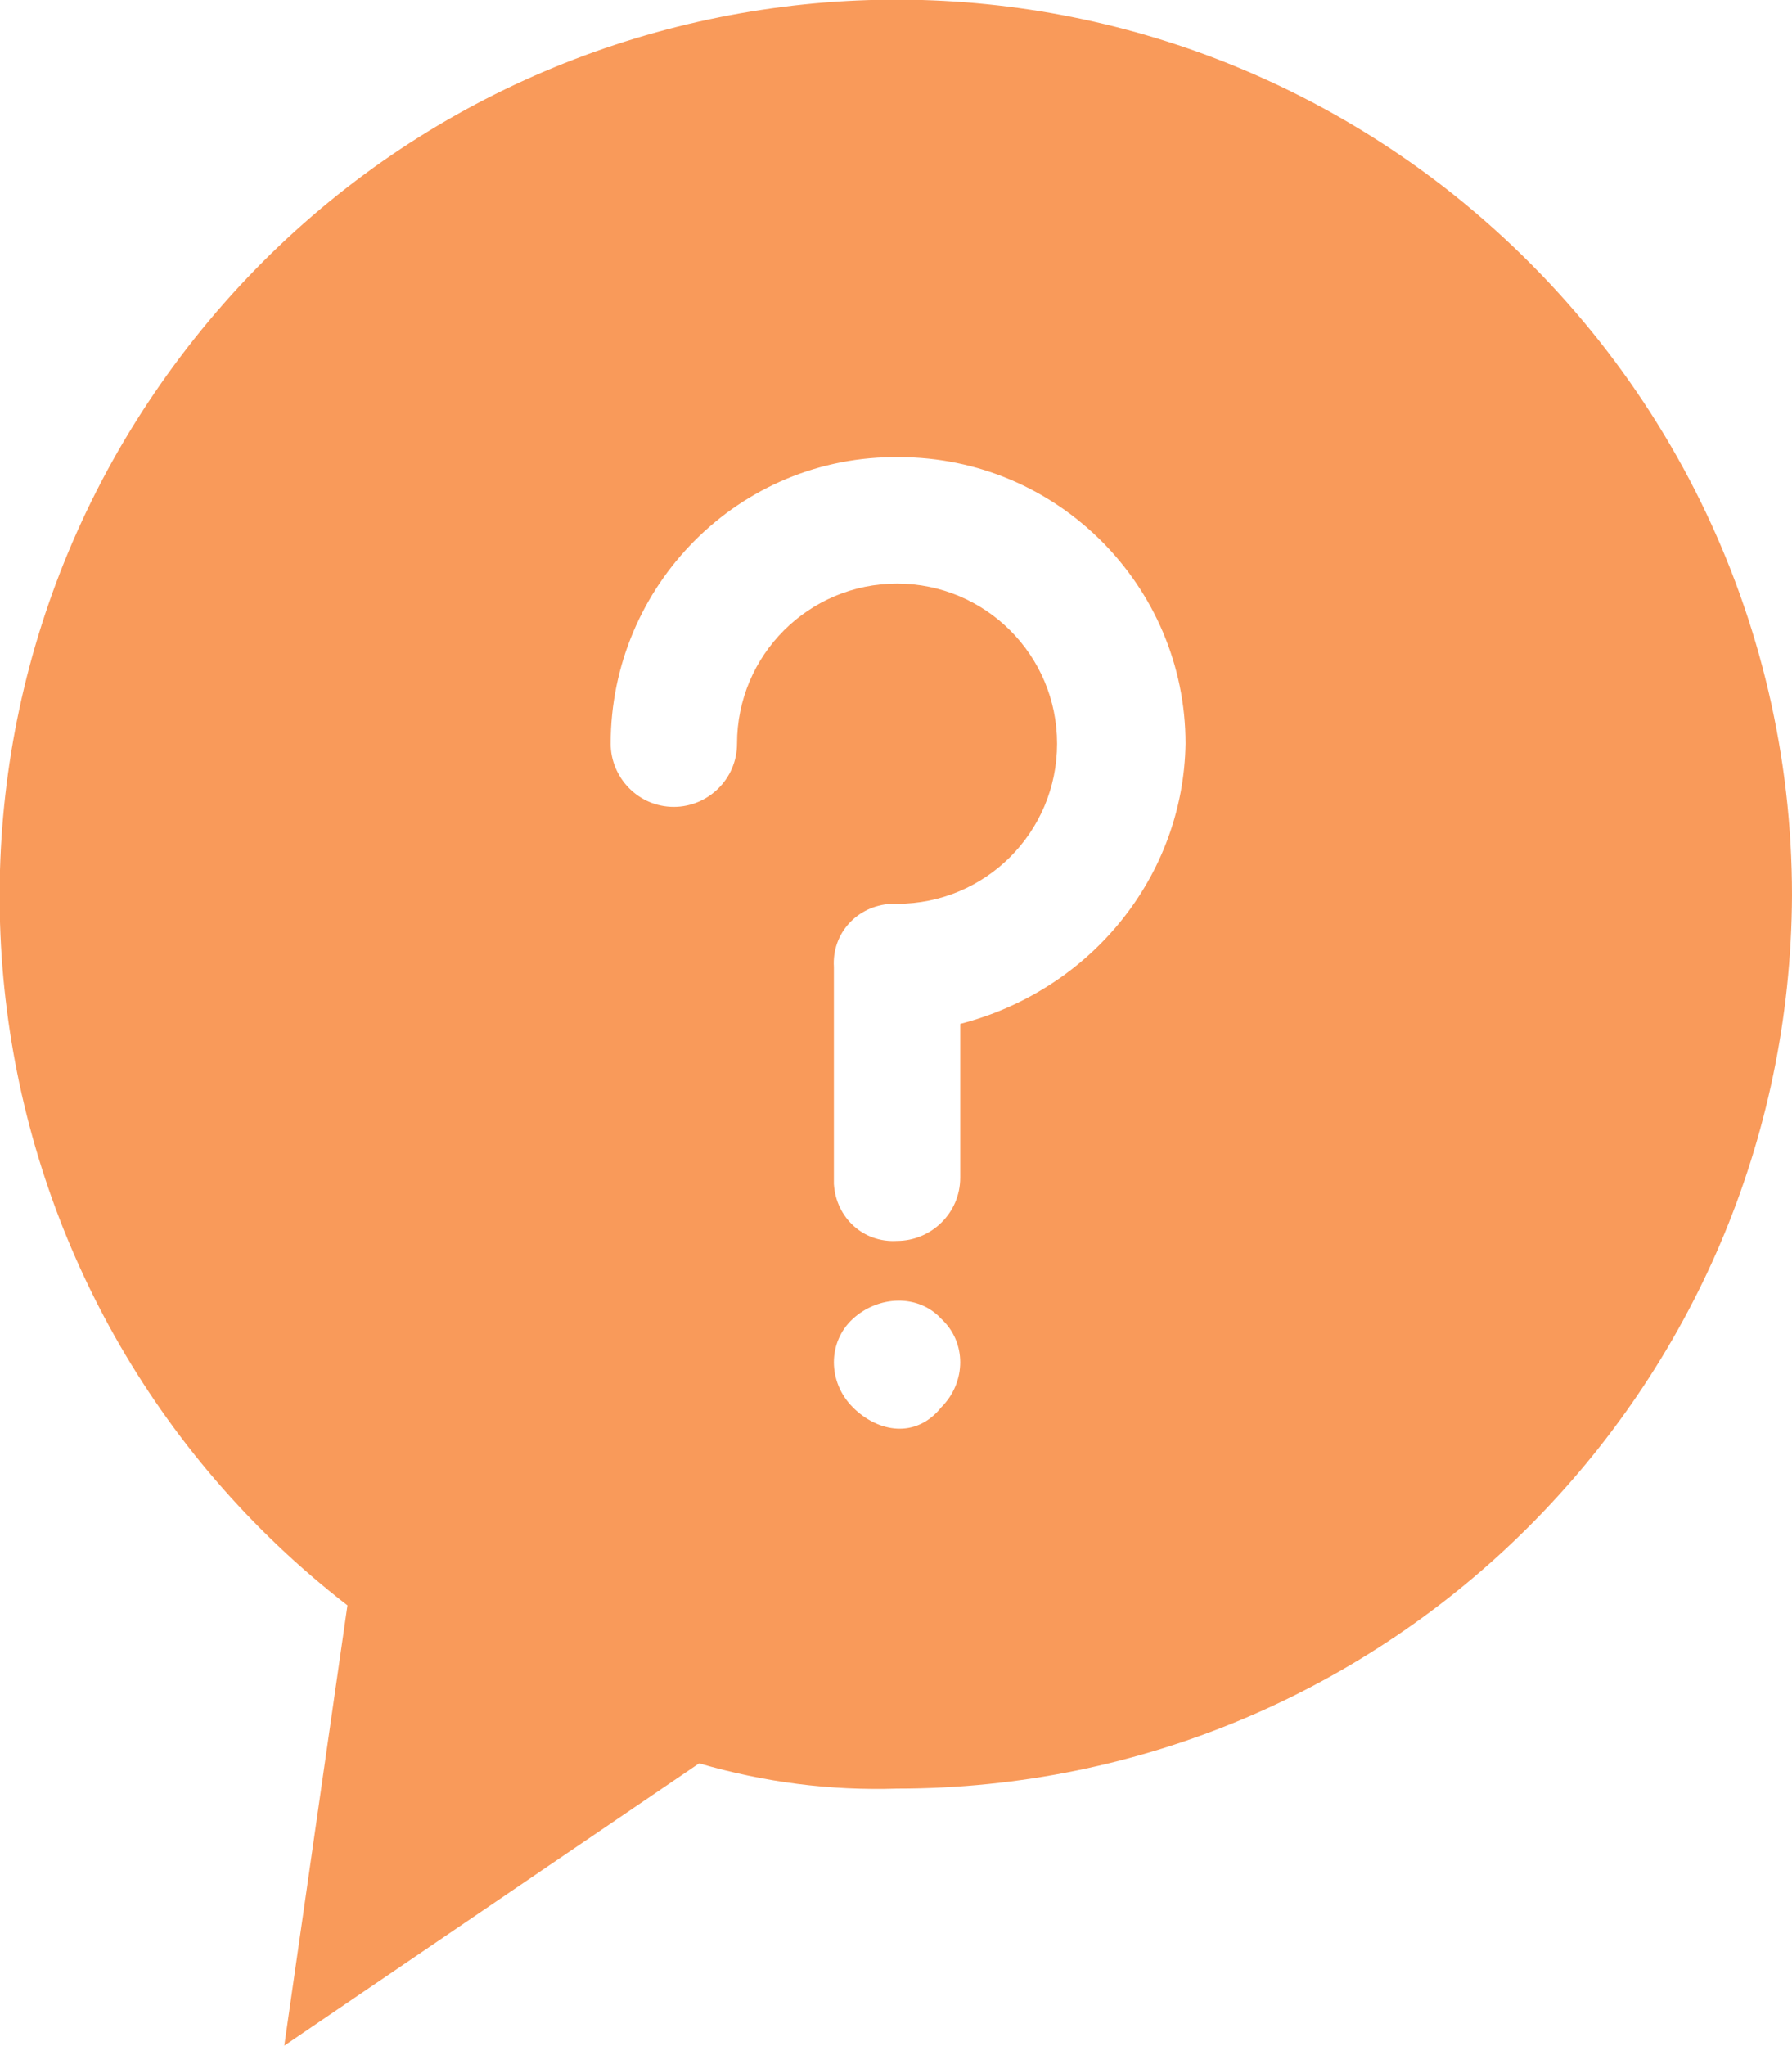 <?xml version="1.0" encoding="utf-8"?>
<!-- Generator: Adobe Illustrator 24.3.0, SVG Export Plug-In . SVG Version: 6.00 Build 0)  -->
<svg version="1.1" id="Layer_1" xmlns="http://www.w3.org/2000/svg" xmlns:xlink="http://www.w3.org/1999/xlink" x="0px" y="0px"
	 viewBox="0 0 85.1 97.1" style="enable-background:new 0 0 85.1 97.1;" xml:space="preserve">
<style type="text/css">
	.st0{fill:#F99A5A;}
</style>
<path class="st0" d="M68.6,8.9C50-5.5,23.3-2.1,8.9,16.5s-11,45.3,7.6,59.7l-3,20.9l19.7-13.4c3.1,0.9,6.2,1.3,9.4,1.2
	c23.4,0,42.4-19,42.5-42.4C85.1,29.3,79,17,68.6,8.9z M44.7,66.8c-1.2,1.5-3,1.2-4.2,0s-1.2-3.1,0-4.2s3.1-1.2,4.2,0
	C45.9,63.7,45.9,65.6,44.7,66.8z M45.6,48.6v7.3c0,1.7-1.4,3-3,3c-1.6,0.1-2.9-1.1-3-2.7c0-0.1,0-0.2,0-0.3v-10
	c-0.1-1.6,1.1-2.9,2.7-3c0.1,0,0.2,0,0.3,0c4.2,0,7.6-3.4,7.6-7.6s-3.4-7.6-7.6-7.6S35,31.1,35,35.3c0,1.7-1.4,3-3,3
	c-1.7,0-3-1.4-3-3c0-7.5,6.1-13.7,13.7-13.6c7.5,0,13.6,6.1,13.6,13.6C56.2,41.6,51.8,47,45.6,48.6z"/>
</svg>
